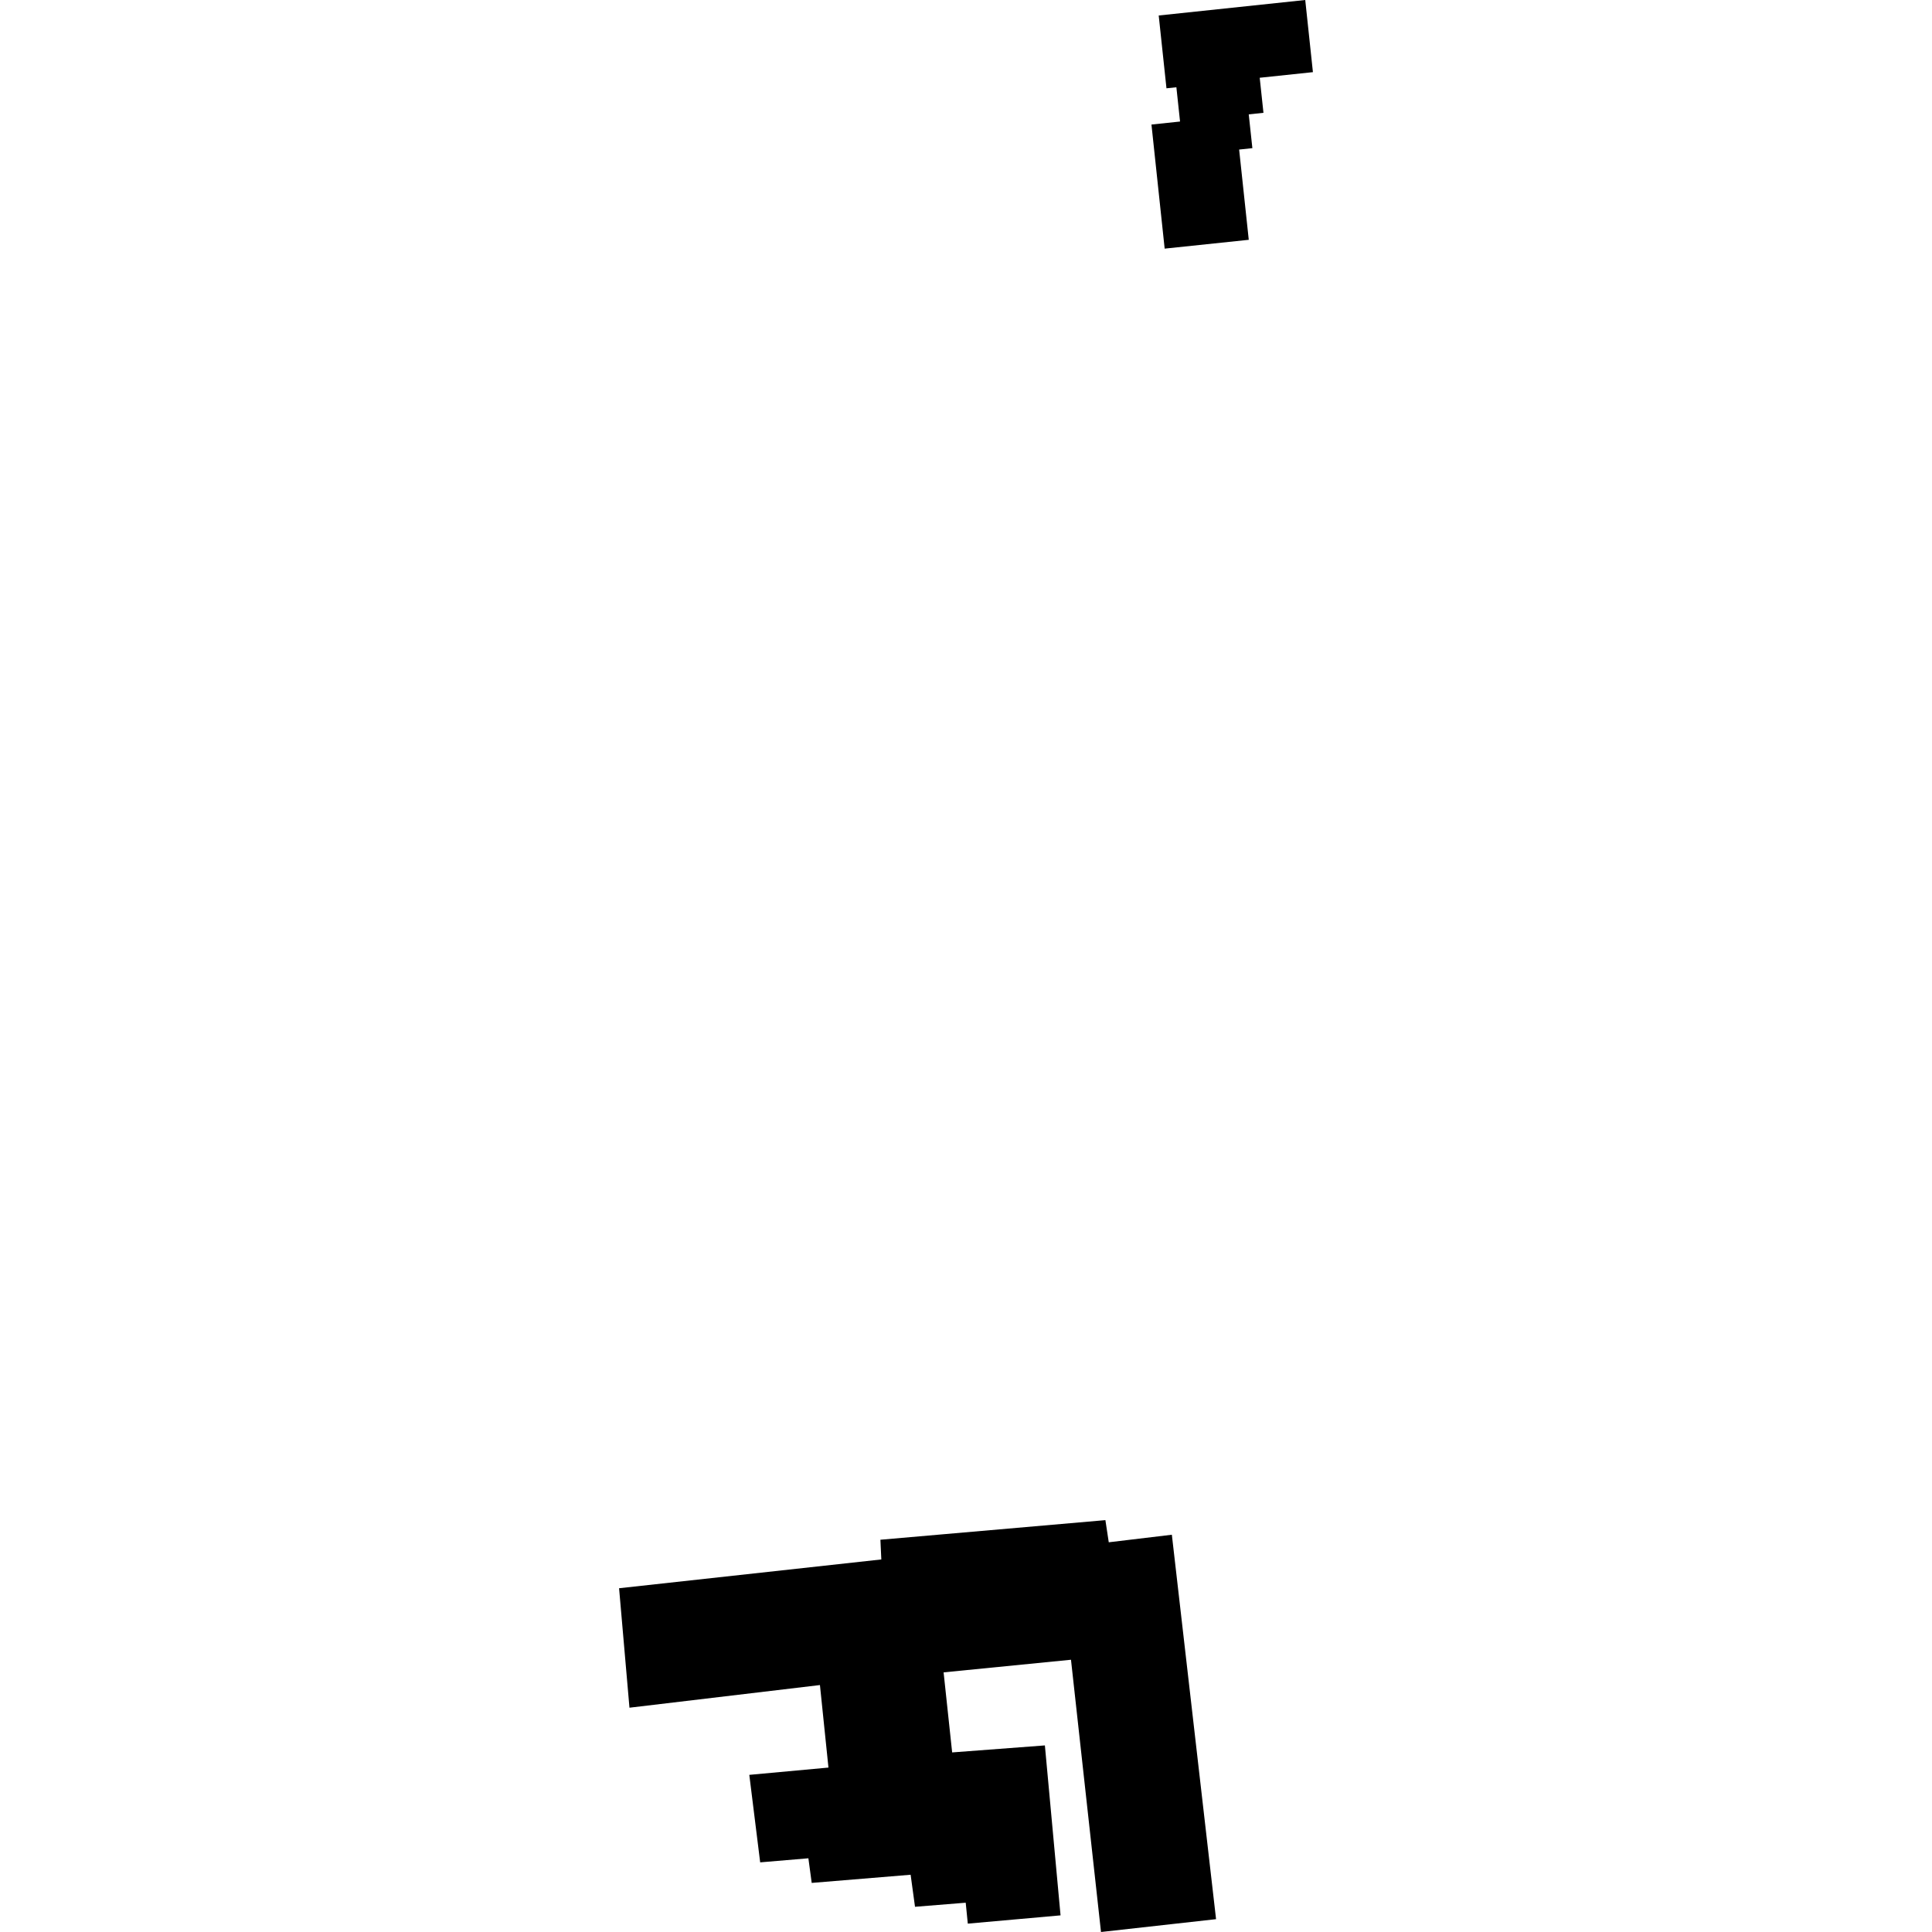 <?xml version="1.0" encoding="utf-8" standalone="no"?>
<!DOCTYPE svg PUBLIC "-//W3C//DTD SVG 1.1//EN"
  "http://www.w3.org/Graphics/SVG/1.1/DTD/svg11.dtd">
<!-- Created with matplotlib (https://matplotlib.org/) -->
<svg height="288pt" version="1.1" viewBox="0 0 288 288" width="288pt" xmlns="http://www.w3.org/2000/svg" xmlns:xlink="http://www.w3.org/1999/xlink">
 <defs>
  <style type="text/css">
*{stroke-linecap:butt;stroke-linejoin:round;}
  </style>
 </defs>
 <g id="figure_1">
  <g id="patch_1">
   <path d="M 0 288 
L 288 288 
L 288 0 
L 0 0 
z
" style="fill:none;opacity:0;"/>
  </g>
  <g id="axes_1">
   <g id="PatchCollection_1">
    <path clip-path="url(#p7e4e09d76f)" d="M 173.615 37.063 
L 171.646 18.566 
L 175.907 18.117 
L 175.362 13.009 
L 173.884 13.164 
L 172.727 2.31 
L 194.57 0 
L 195.715 10.755 
L 187.783 11.592 
L 188.341 16.816 
L 186.148 17.049 
L 186.689 22.085 
L 184.716 22.294 
L 186.151 35.747 
L 173.615 37.063 
"/>
    <path clip-path="url(#p7e4e09d76f)" d="M 164.125 288 
L 181.276 286.087 
L 174.686 228.78 
L 165.281 229.906 
L 164.78 226.604 
L 131.241 229.526 
L 131.377 232.464 
L 92.285 236.756 
L 93.833 254.564 
L 122.227 251.188 
L 123.496 263.489 
L 111.697 264.575 
L 113.318 277.618 
L 120.505 277.011 
L 121 280.682 
L 135.745 279.465 
L 136.399 284.242 
L 143.957 283.633 
L 144.268 286.753 
L 158.094 285.52 
L 155.759 260.186 
L 141.936 261.23 
L 140.661 249.297 
L 159.65 247.415 
L 164.125 288 
"/>
   </g>
  </g>
 </g>
 <defs>
  <clipPath id="p7e4e09d76f">
   <rect height="288" width="103.43" x="92.285" y="0"/>
  </clipPath>
 </defs>
</svg>
